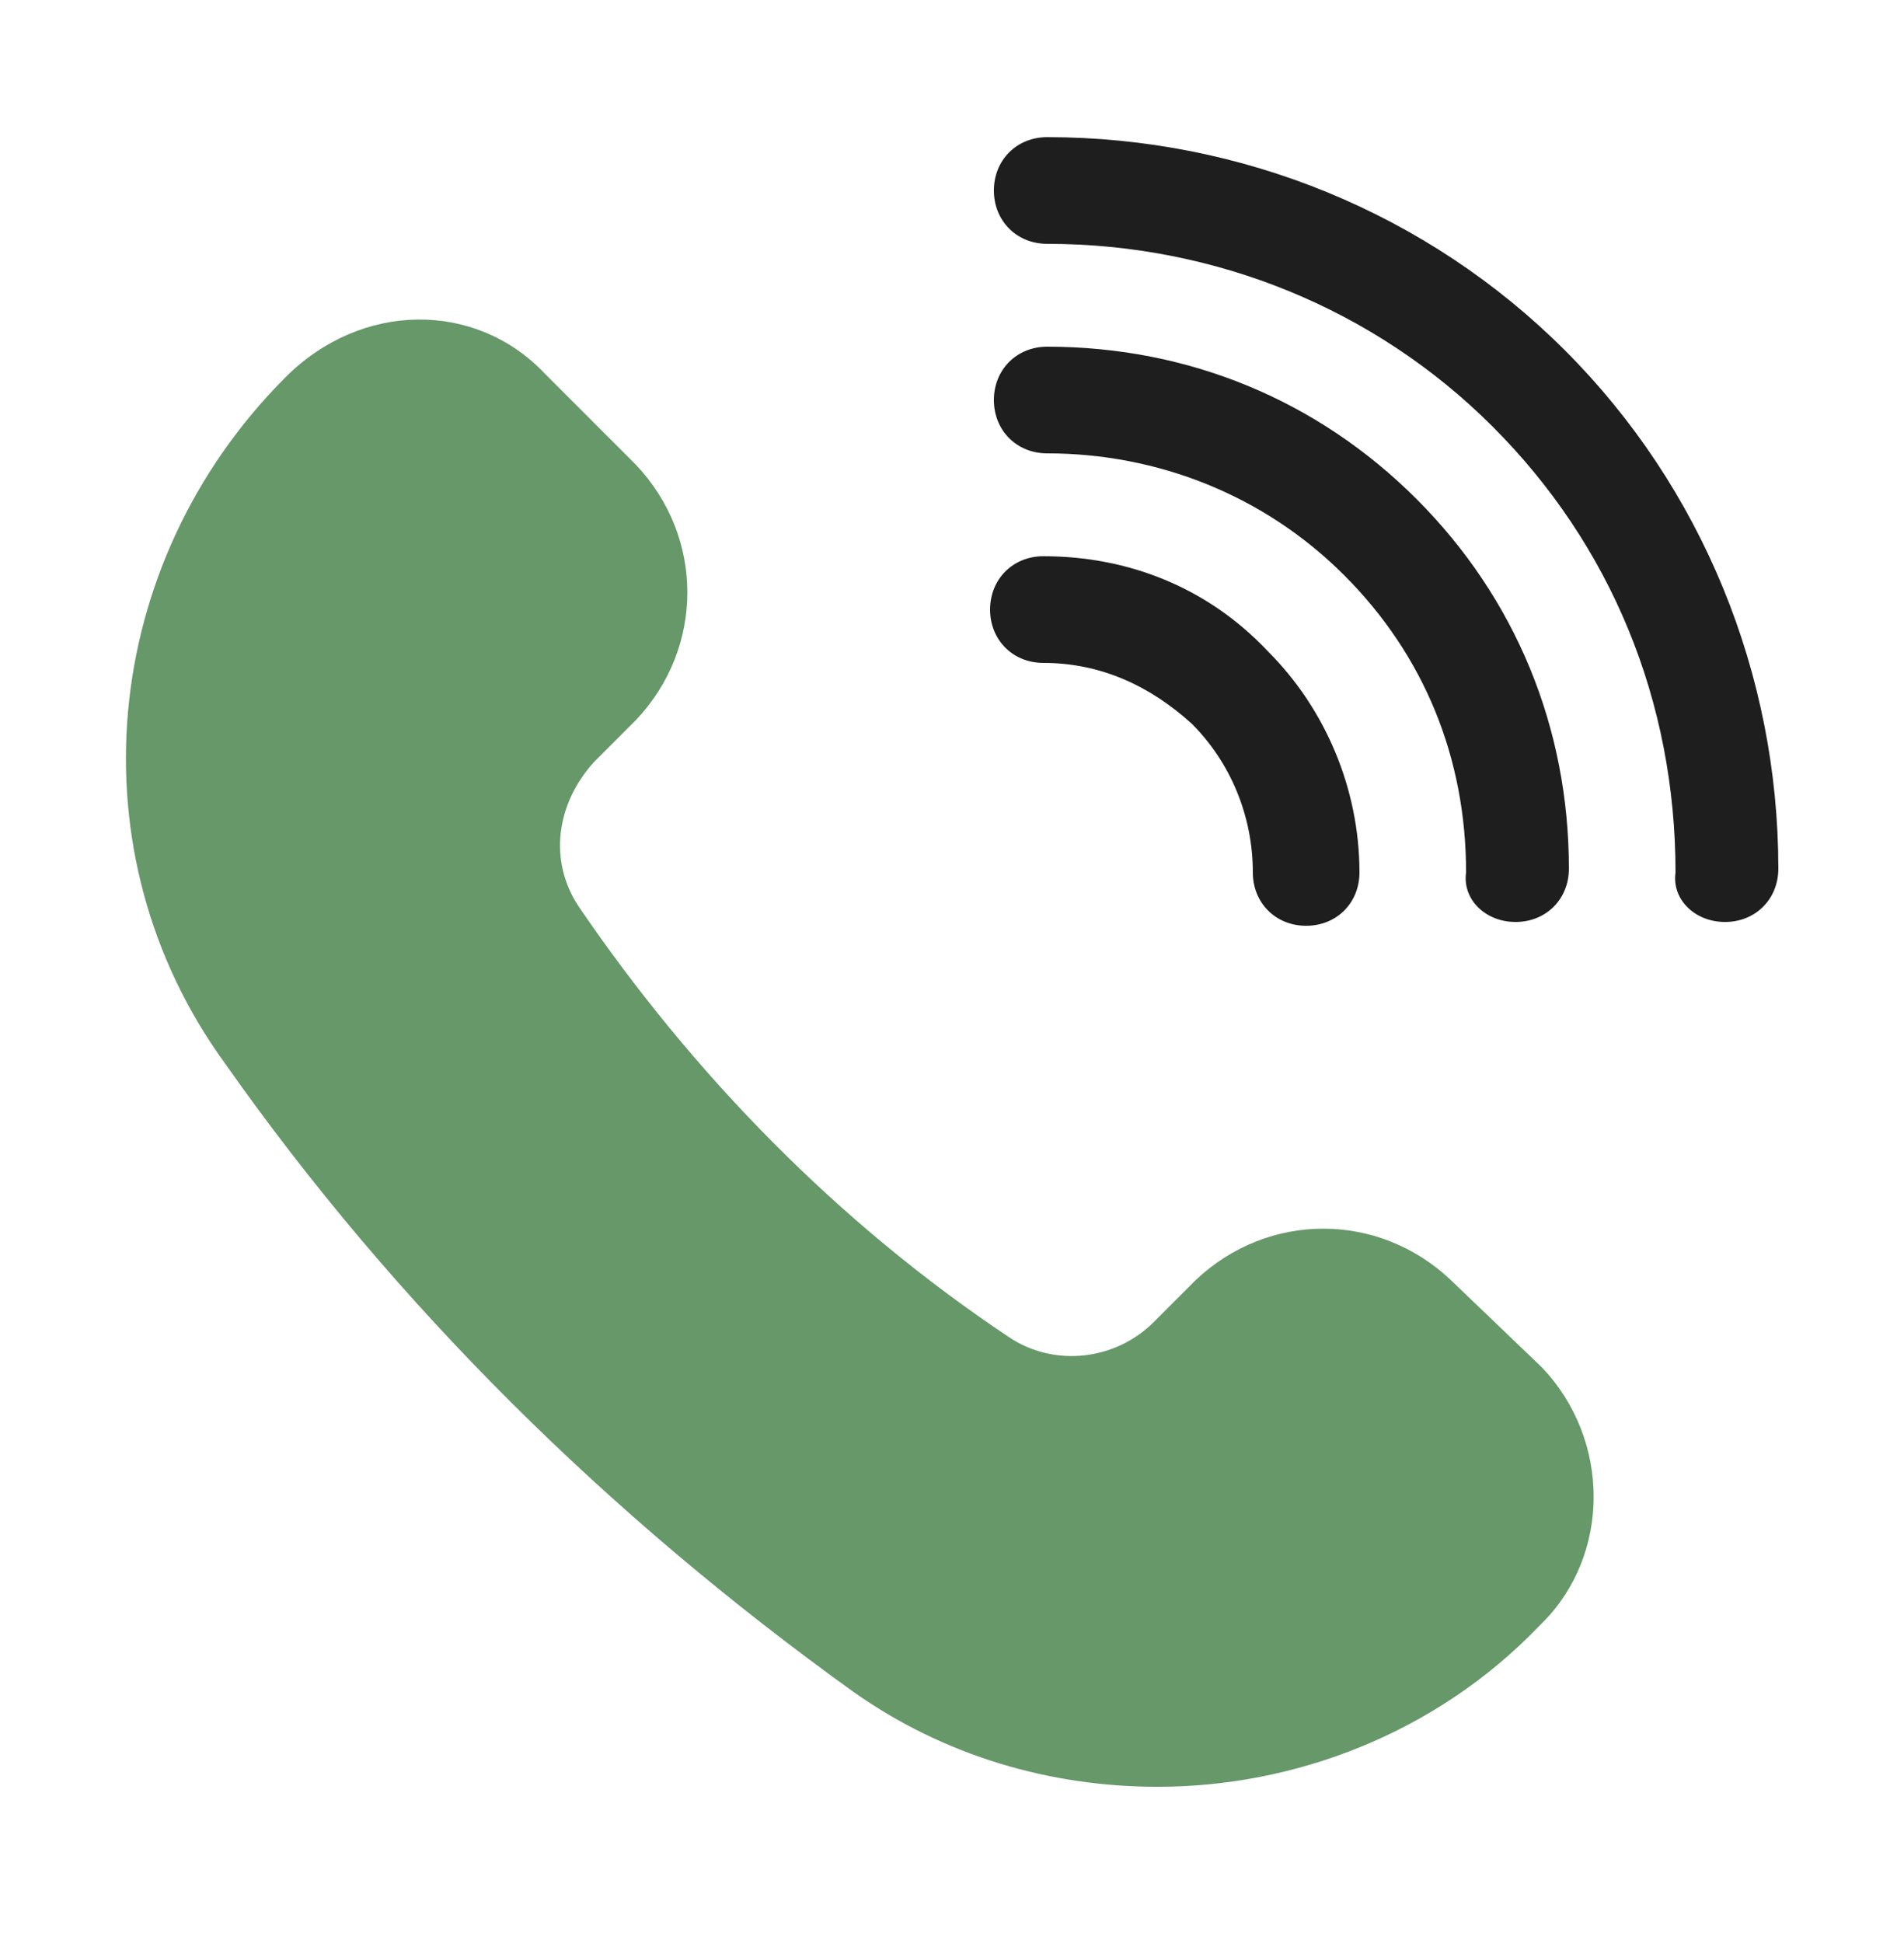 <?xml version="1.0" encoding="utf-8"?>
<!-- Generator: Adobe Illustrator 21.1.0, SVG Export Plug-In . SVG Version: 6.00 Build 0)  -->
<svg version="1.1" id="Layer_1" xmlns="http://www.w3.org/2000/svg" xmlns:xlink="http://www.w3.org/1999/xlink" x="0px" y="0px"
	 viewBox="0 0 50 51" style="enable-background:new 0 0 50 51;" xml:space="preserve">
<style type="text/css">
	.st0{fill:#66986A;}
	.st1{fill:#1E1E1E;}
</style>
<path class="st0" d="M38.1,33.6c-1.9-1.8-4.8-1.8-6.7,0l-1.1,1.1c-1,1-2.6,1.2-3.8,0.4c-4.5-3-8.3-6.9-11.3-11.3
	c-0.8-1.2-0.6-2.7,0.4-3.8l1.1-1.1c1.8-1.9,1.8-4.8,0-6.7l-2.4-2.4c-1.8-1.9-4.8-1.9-6.8,0.1c-4.9,4.9-5.6,12.5-1.6,18
	c4.5,6.4,10.1,11.9,16.5,16.5c2.4,1.7,5.2,2.5,8,2.5c3.6,0,7.3-1.4,10-4.2l0.1-0.1c1.8-1.8,1.8-4.8,0-6.7L38.1,33.6L38.1,33.6z"/>
<path class="st1" d="M45.3,24.2c0.8,0,1.4-0.6,1.4-1.4c0-5.1-2-10-5.6-13.6c-3.6-3.6-8.5-5.6-13.6-5.6c-0.8,0-1.4,0.6-1.4,1.4
	c0,0.8,0.6,1.4,1.4,1.4c4.4,0,8.6,1.7,11.7,4.8c3.1,3.1,4.8,7.2,4.8,11.7C43.9,23.6,44.5,24.2,45.3,24.2L45.3,24.2z"/>
<path class="st1" d="M39.8,24.2c0.8,0,1.4-0.6,1.4-1.4c0-3.7-1.4-7.1-4-9.7c-2.6-2.6-6-4-9.7-4c-0.8,0-1.4,0.6-1.4,1.4
	c0,0.8,0.6,1.4,1.4,1.4c2.9,0,5.7,1.1,7.8,3.2c2.1,2.1,3.2,4.8,3.2,7.8C38.4,23.6,39,24.2,39.8,24.2z"/>
<path class="st1" d="M27.4,14.6c-0.8,0-1.4,0.6-1.4,1.4c0,0.8,0.6,1.4,1.4,1.4c1.5,0,2.8,0.6,3.9,1.6c1,1,1.6,2.4,1.6,3.9
	c0,0.8,0.6,1.4,1.4,1.4c0.8,0,1.4-0.6,1.4-1.4c0-2.2-0.9-4.3-2.4-5.8C31.7,15.4,29.6,14.6,27.4,14.6z"/>
</svg>
